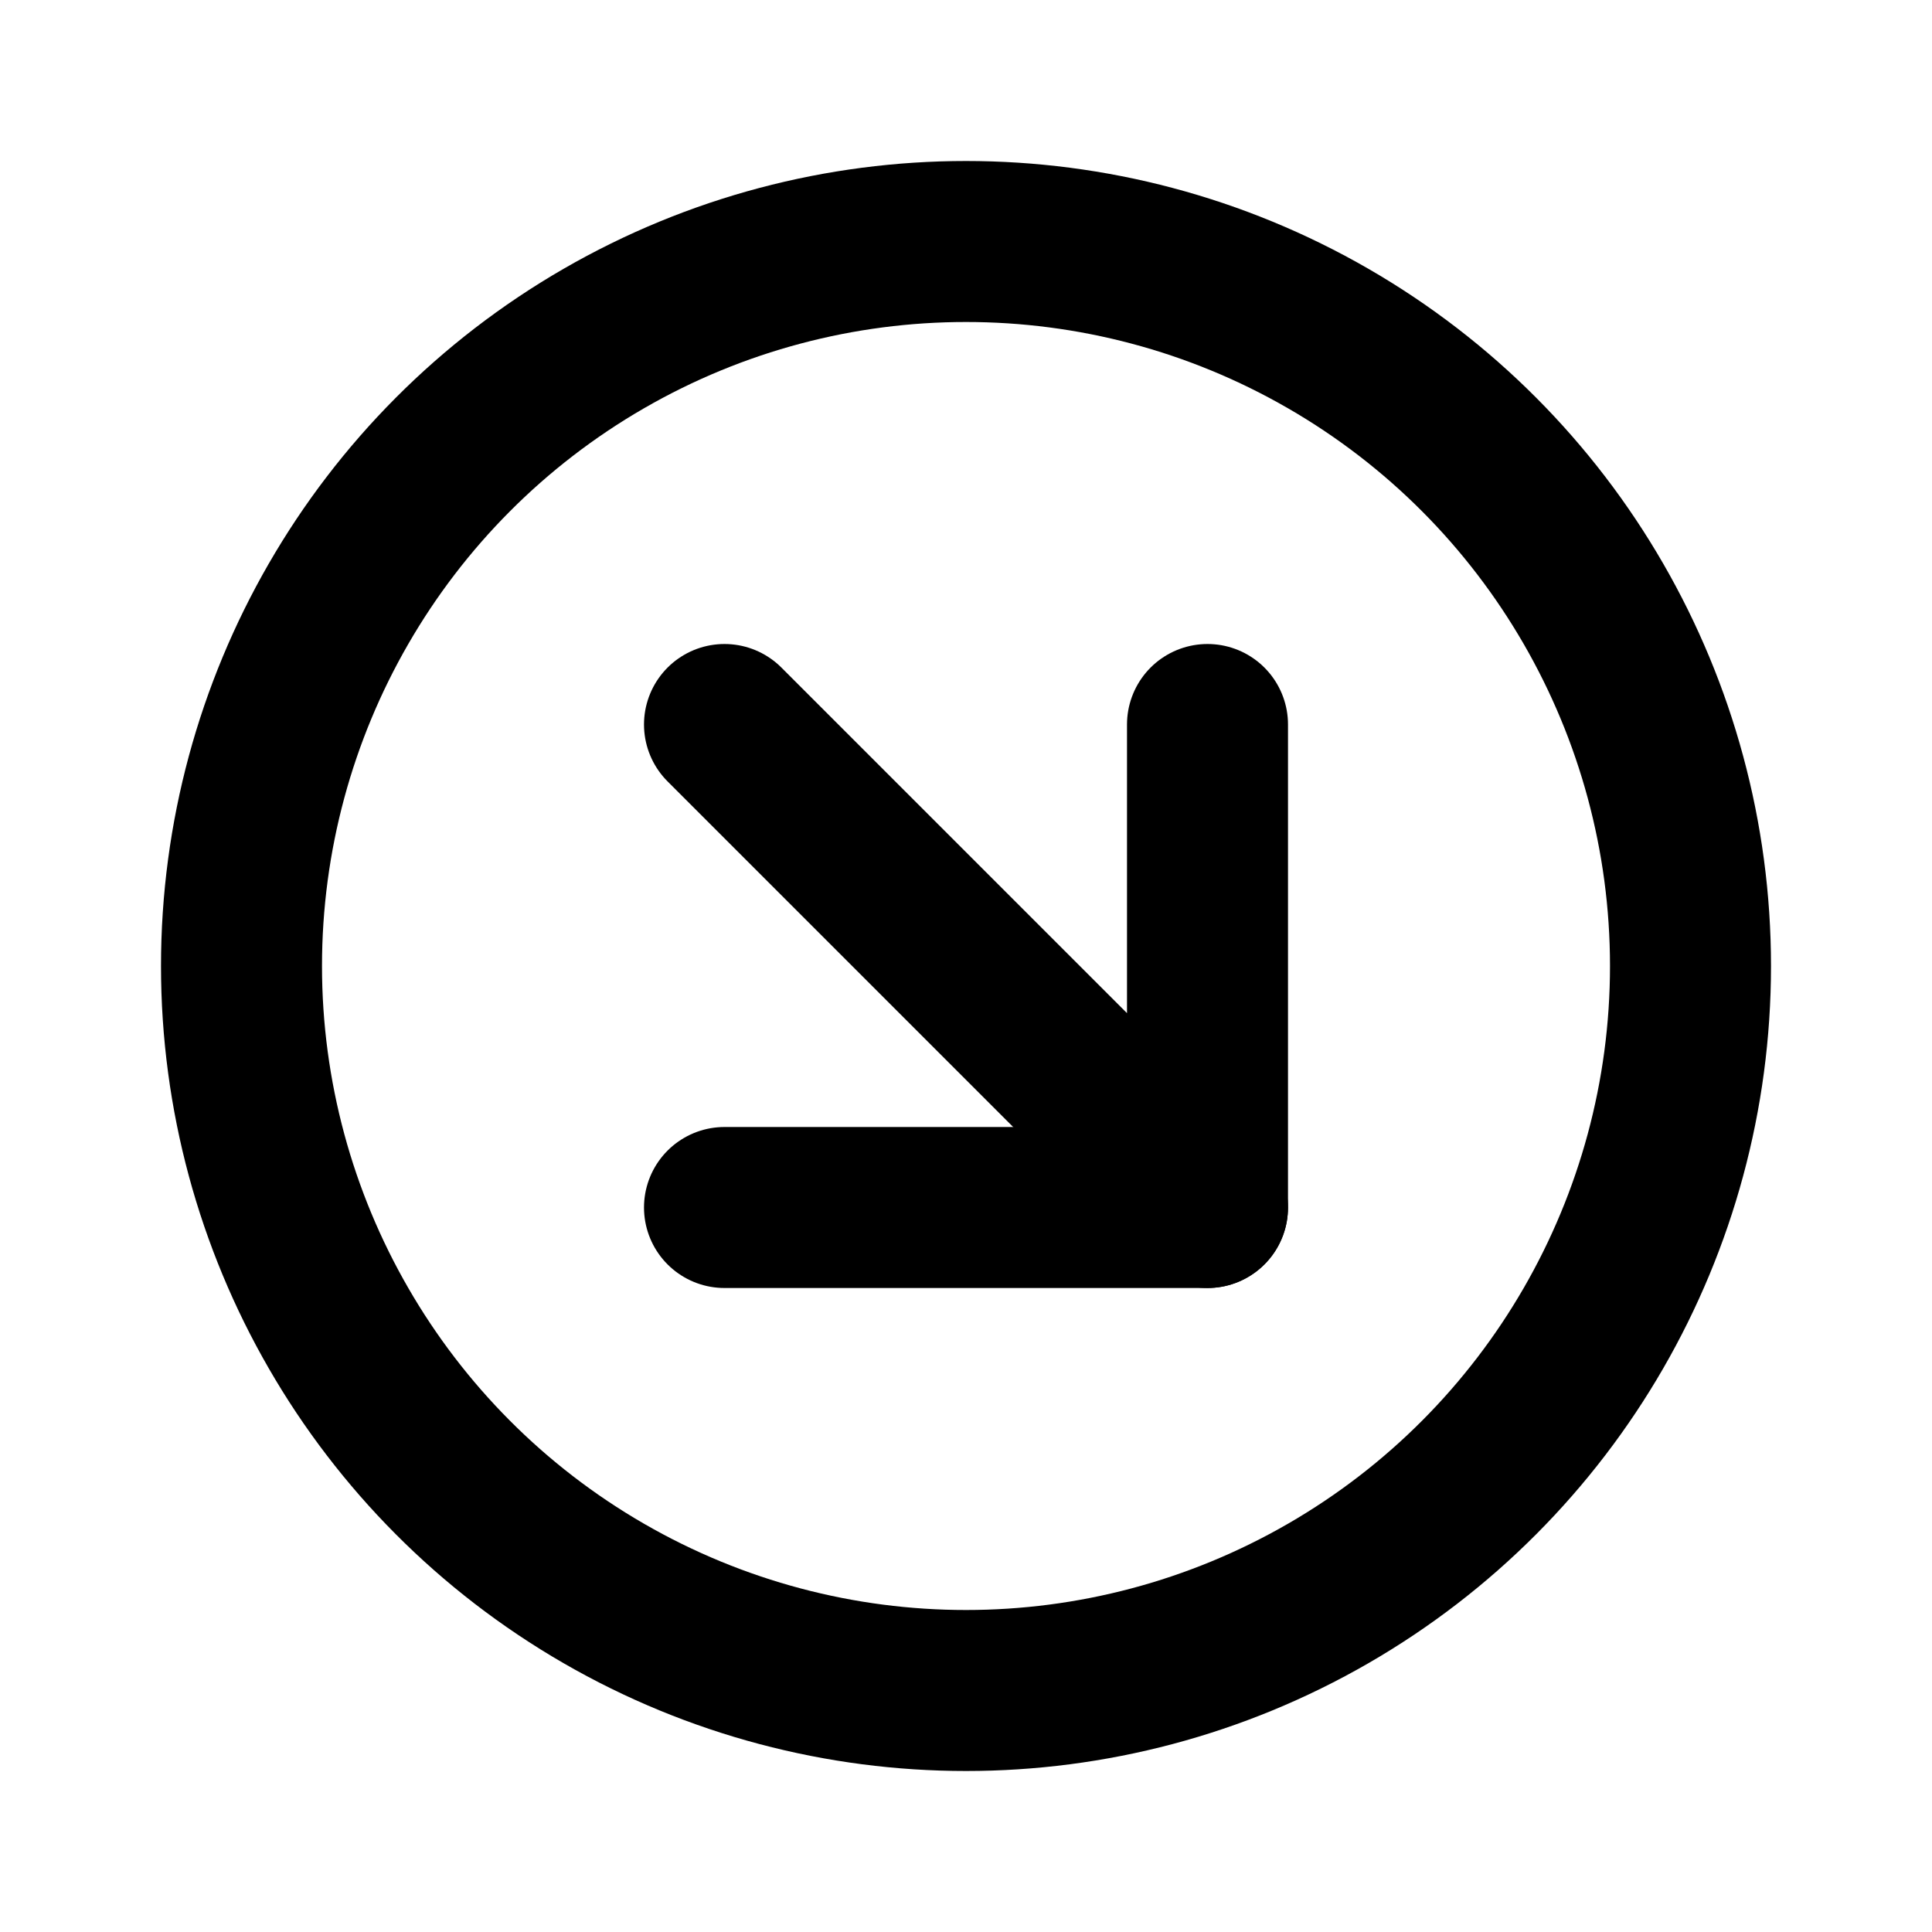 <svg xmlns="http://www.w3.org/2000/svg" class="icon icon-tabler icon-tabler-arrow-down-right-circle" width="24" height="24" viewBox="0 0 24 24" stroke-width="2" stroke="currentColor" fill="none" stroke-linecap="round" stroke-linejoin="round">
  <path stroke="none" d="M0 0h24v24H0z"/>
  <circle cx="12" cy="12" r="9" />
  <line x1="15" y1="15" x2="9" y2="15" />
  <polyline points="15 9 15 15 9 9" />
</svg>


